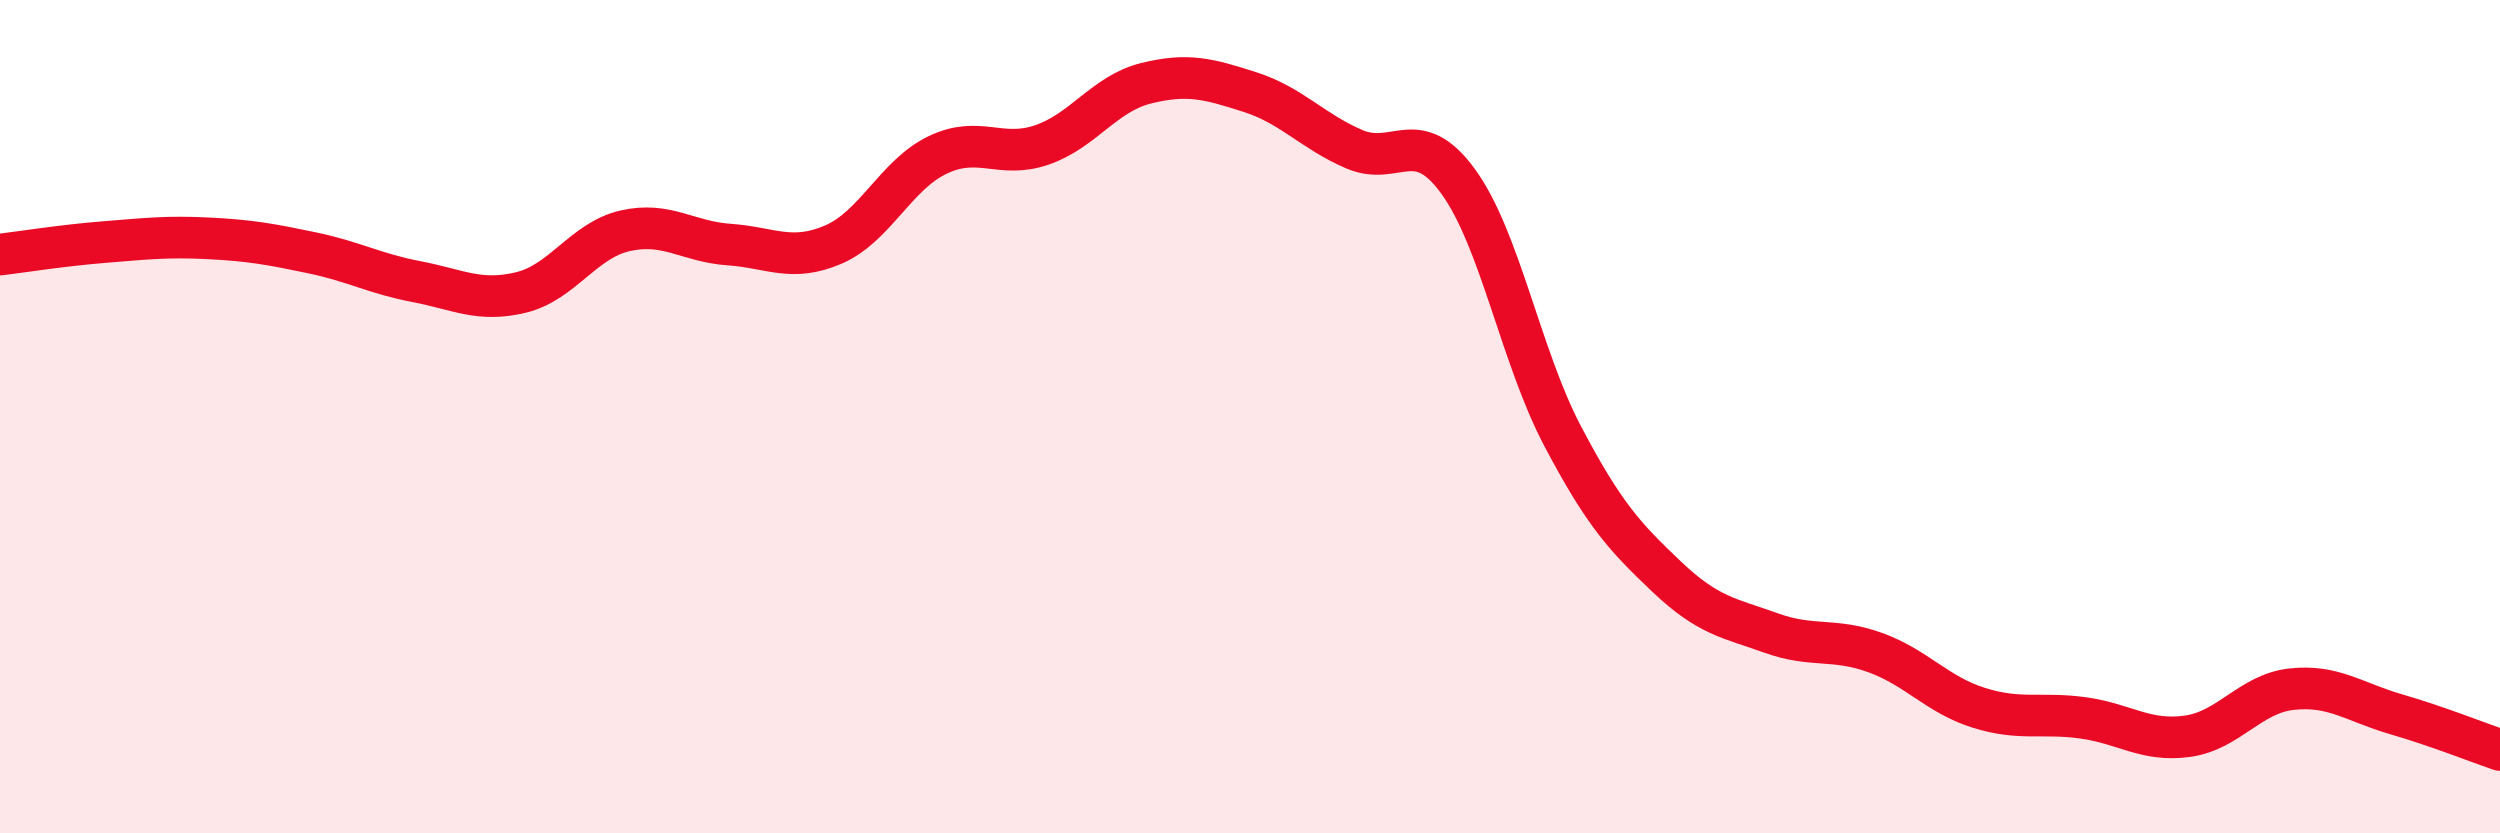 
    <svg width="60" height="20" viewBox="0 0 60 20" xmlns="http://www.w3.org/2000/svg">
      <path
        d="M 0,6.11 C 0.5,6.05 1.5,5.89 2.5,5.81 C 3.5,5.73 4,5.67 5,5.72 C 6,5.77 6.5,5.86 7.5,6.07 C 8.5,6.28 9,6.57 10,6.76 C 11,6.95 11.5,7.26 12.5,7.02 C 13.5,6.78 14,5.77 15,5.54 C 16,5.31 16.5,5.8 17.5,5.87 C 18.5,5.94 19,6.3 20,5.87 C 21,5.44 21.5,4.2 22.5,3.72 C 23.5,3.24 24,3.82 25,3.48 C 26,3.14 26.5,2.25 27.5,2 C 28.5,1.75 29,1.89 30,2.21 C 31,2.53 31.5,3.15 32.5,3.58 C 33.5,4.01 34,2.98 35,4.36 C 36,5.74 36.5,8.56 37.5,10.46 C 38.5,12.36 39,12.89 40,13.84 C 41,14.79 41.5,14.83 42.5,15.19 C 43.5,15.55 44,15.3 45,15.66 C 46,16.02 46.5,16.68 47.5,16.99 C 48.5,17.3 49,17.09 50,17.23 C 51,17.37 51.5,17.81 52.5,17.67 C 53.5,17.53 54,16.65 55,16.54 C 56,16.43 56.5,16.85 57.5,17.14 C 58.5,17.43 59.5,17.83 60,18L60 20L0 20Z"
        fill="#EB0A25"
        opacity="0.1"
        stroke-linecap="round"
        stroke-linejoin="round"
      />
      <path
        d="M 0,6.11 C 0.5,6.05 1.5,5.89 2.5,5.81 C 3.5,5.73 4,5.67 5,5.72 C 6,5.77 6.5,5.86 7.5,6.07 C 8.5,6.28 9,6.57 10,6.76 C 11,6.95 11.5,7.26 12.5,7.02 C 13.5,6.78 14,5.77 15,5.54 C 16,5.31 16.5,5.8 17.5,5.87 C 18.5,5.94 19,6.3 20,5.87 C 21,5.44 21.5,4.2 22.5,3.72 C 23.5,3.24 24,3.82 25,3.48 C 26,3.14 26.5,2.25 27.5,2 C 28.5,1.75 29,1.89 30,2.21 C 31,2.53 31.5,3.15 32.5,3.58 C 33.5,4.01 34,2.98 35,4.36 C 36,5.74 36.5,8.56 37.5,10.46 C 38.5,12.36 39,12.89 40,13.84 C 41,14.79 41.5,14.83 42.5,15.19 C 43.5,15.55 44,15.3 45,15.66 C 46,16.02 46.5,16.68 47.5,16.99 C 48.5,17.3 49,17.09 50,17.23 C 51,17.37 51.5,17.81 52.5,17.67 C 53.5,17.53 54,16.65 55,16.54 C 56,16.43 56.5,16.85 57.5,17.14 C 58.5,17.43 59.5,17.83 60,18"
        stroke="#EB0A25"
        stroke-width="1"
        fill="none"
        stroke-linecap="round"
        stroke-linejoin="round"
      />
    </svg>
  